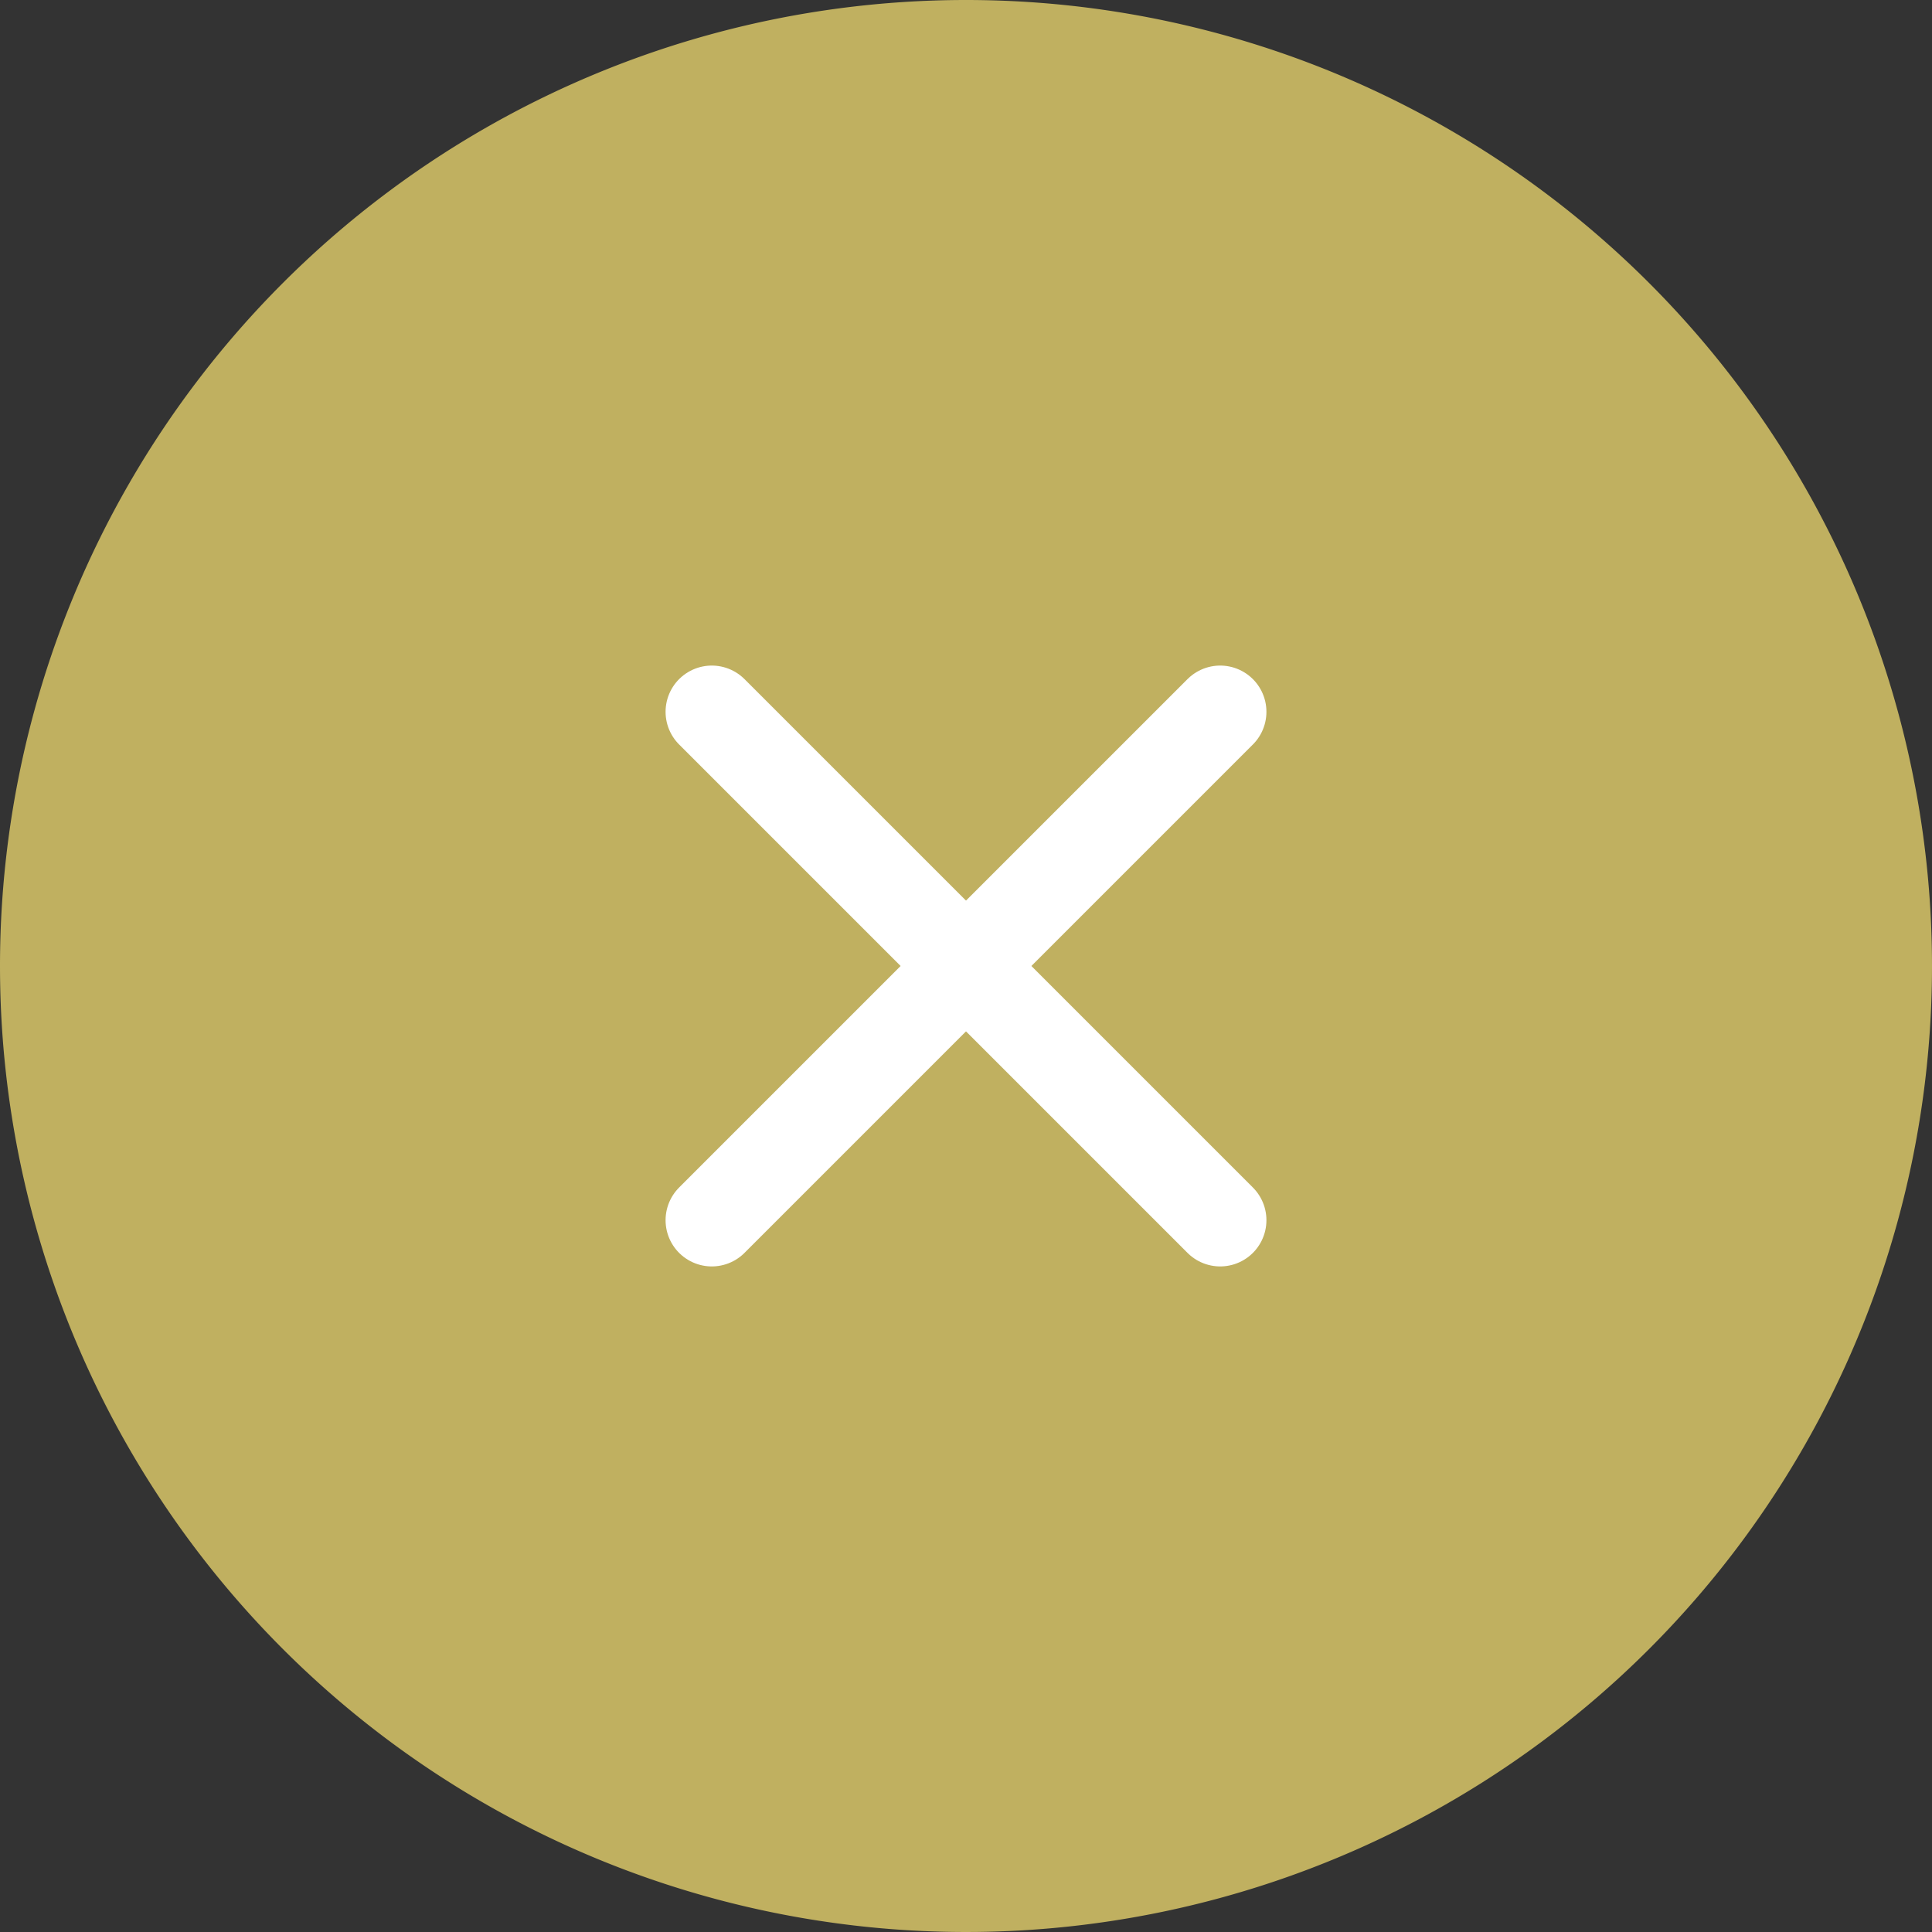 <svg id="グループ_16790" data-name="グループ 16790" xmlns="http://www.w3.org/2000/svg" width="27.164" height="27.164" viewBox="0 0 27.164 27.164">
  <rect x="0" y="0" width="27.164" height="27.164" fill="#333333" stroke="none"/>
  <path id="パス_7242" data-name="パス 7242" d="M13.582,0A13.582,13.582,0,1,1,0,13.582,13.582,13.582,0,0,1,13.582,0Z" fill="#c0b060"/>
  <g id="グループ_16788" data-name="グループ 16788" transform="translate(10.008 10.008)">
    <line id="線_468" data-name="線 468" x2="7.148" y2="7.148" transform="translate(0 0)" fill="none" stroke="#fff" stroke-linecap="round" stroke-width="1.3"/>
    <line id="線_469" data-name="線 469" x1="7.148" y2="7.148" transform="translate(0 0)" fill="none" stroke="#fff" stroke-linecap="round" stroke-width="1.3"/>
  </g>
</svg>
